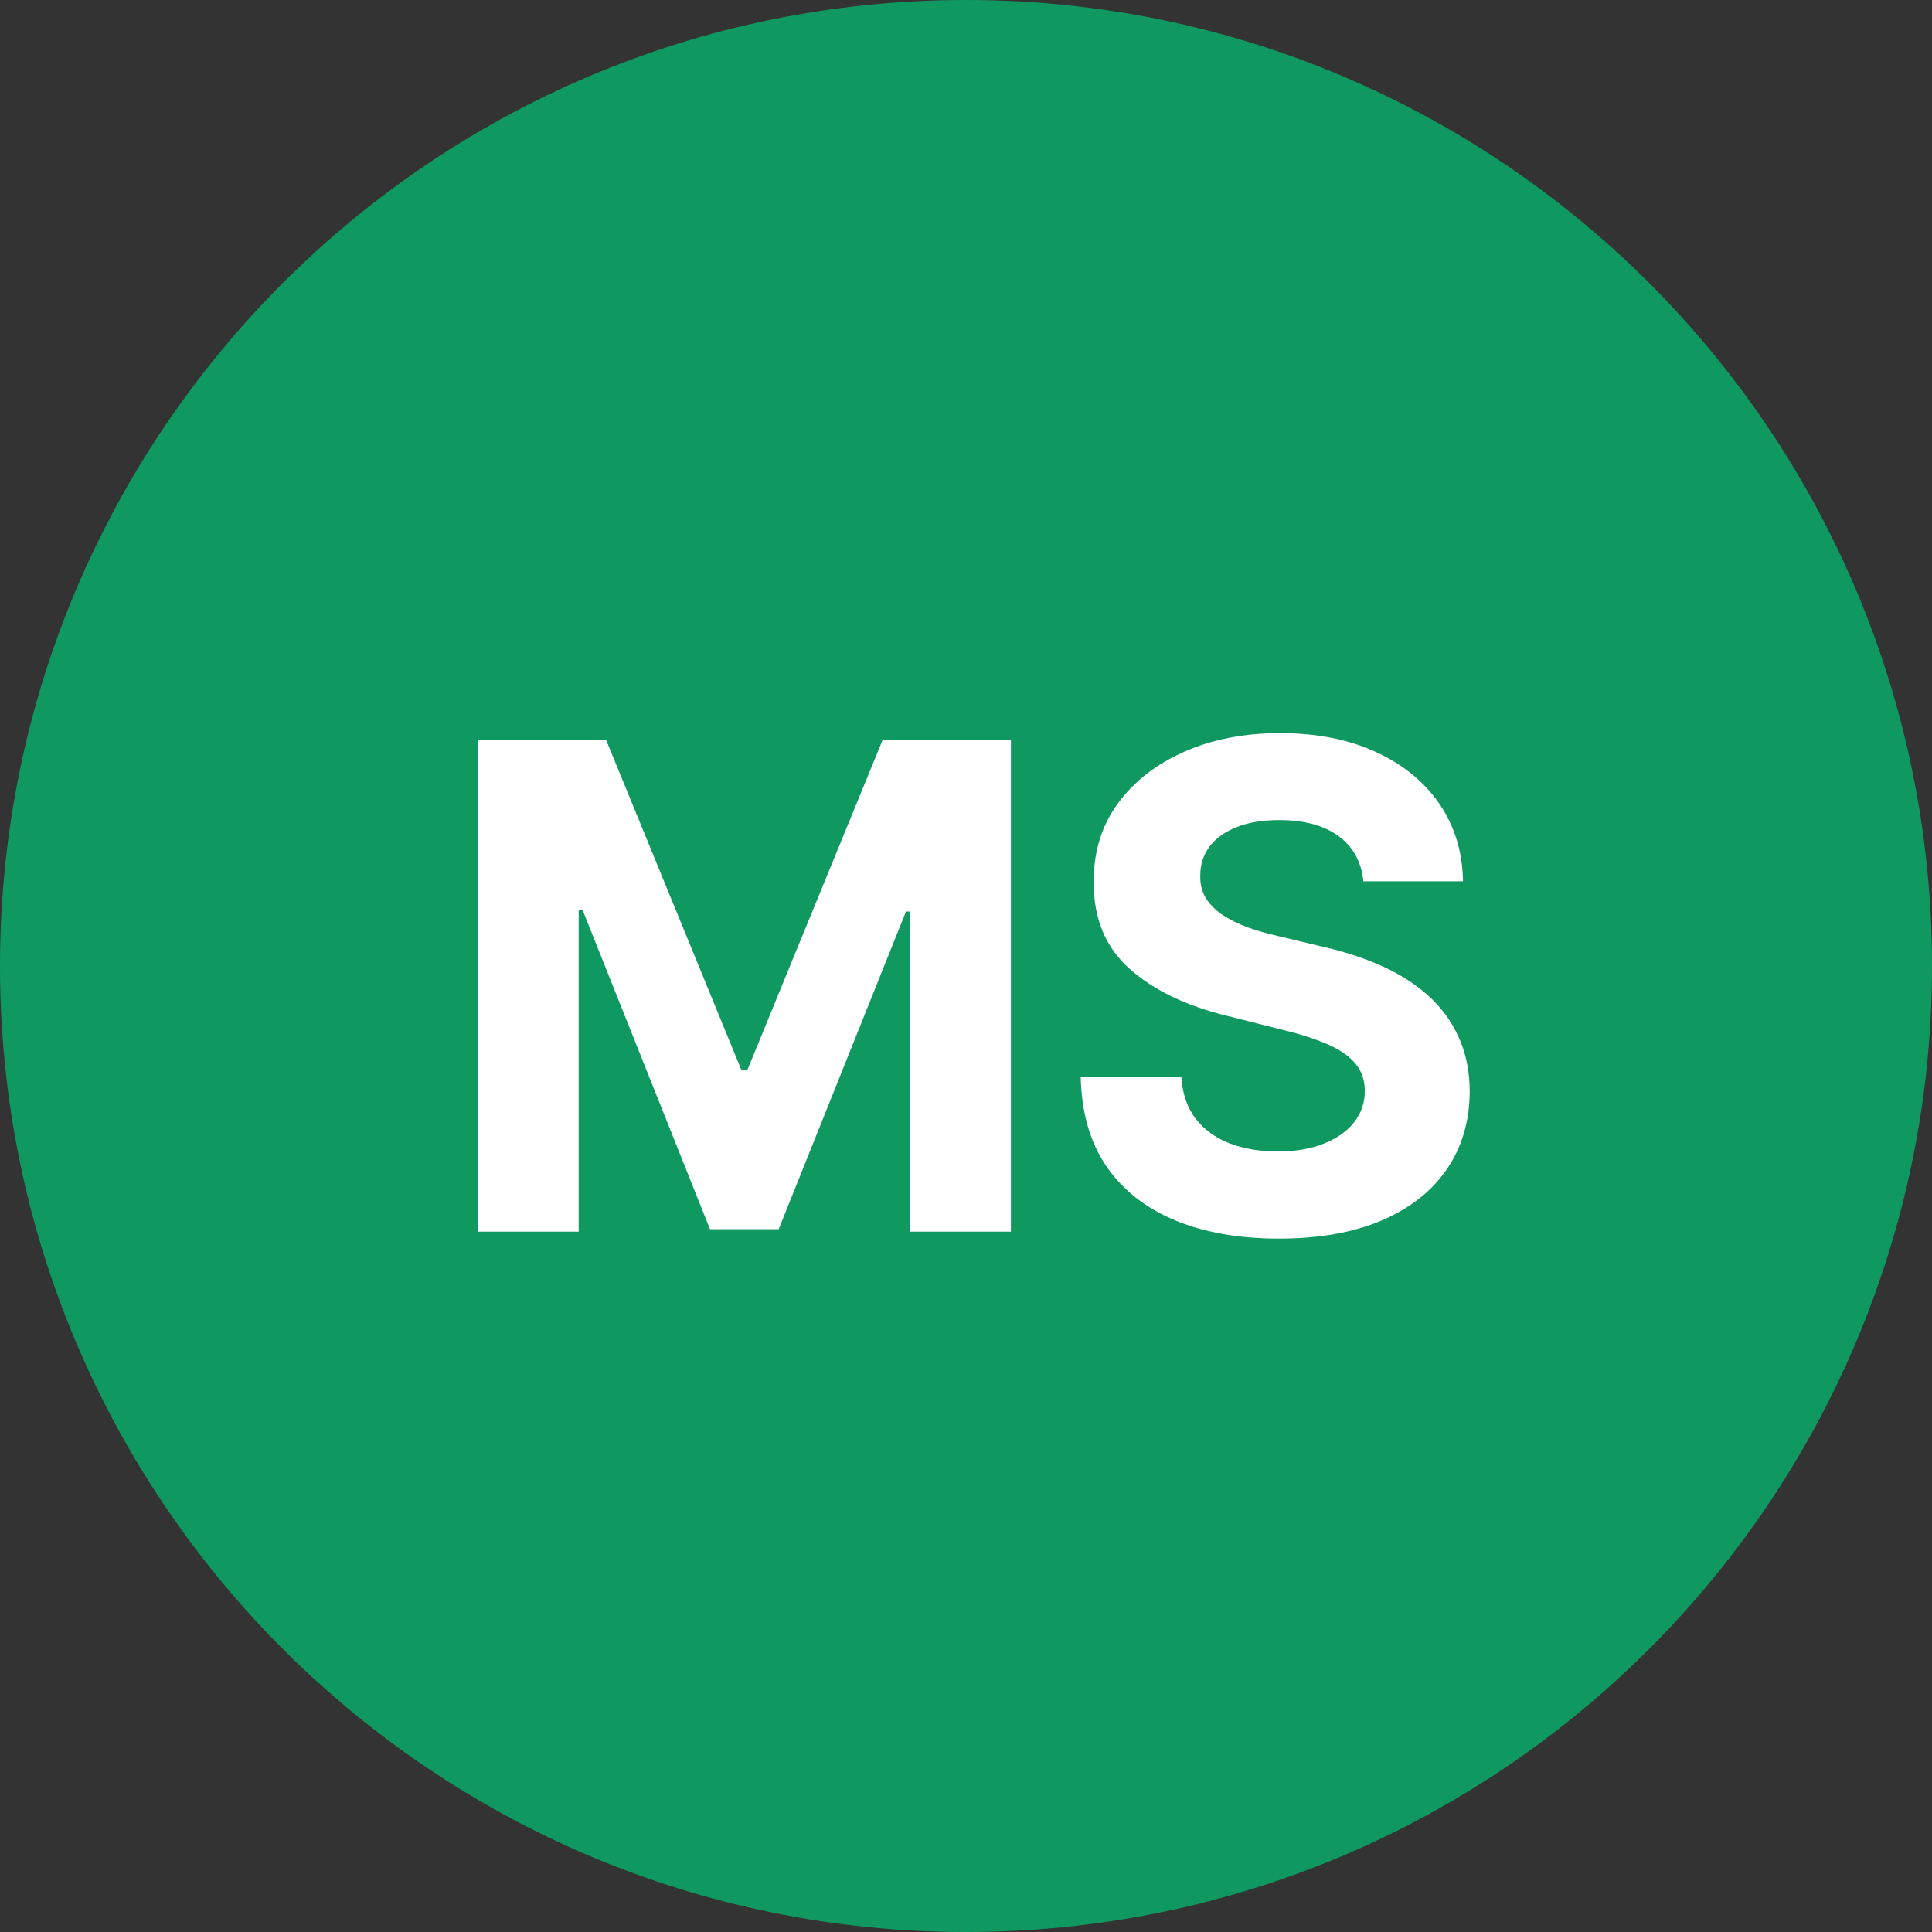 <svg width="40" height="40" viewBox="0 0 40 40" fill="none" xmlns="http://www.w3.org/2000/svg">
<rect x="0" y="0" width="40" height="40" fill="#333333" stroke="none"/>
<path d="M0 20C0 8.954 8.954 0 20 0C31.046 0 40 8.954 40 20C40 31.046 31.046 40 20 40C8.954 40 0 31.046 0 20Z" fill="#0F9960"/>
<path d="M9.893 15.318H12.548L15.352 22.159H15.471L18.275 15.318H20.93V25.5H18.842V18.873H18.757L16.122 25.45H14.7L12.065 18.848H11.981V25.5H9.893V15.318ZM28.227 18.246C28.187 17.845 28.016 17.534 27.715 17.312C27.413 17.09 27.004 16.979 26.487 16.979C26.135 16.979 25.839 17.028 25.597 17.128C25.355 17.224 25.169 17.358 25.04 17.53C24.914 17.703 24.851 17.898 24.851 18.117C24.844 18.299 24.883 18.459 24.965 18.595C25.052 18.73 25.169 18.848 25.318 18.947C25.468 19.044 25.64 19.128 25.835 19.201C26.031 19.271 26.24 19.33 26.462 19.38L27.377 19.599C27.821 19.698 28.228 19.831 28.6 19.996C28.971 20.162 29.292 20.366 29.564 20.608C29.836 20.85 30.046 21.135 30.195 21.463C30.348 21.791 30.426 22.167 30.429 22.592C30.426 23.215 30.267 23.755 29.952 24.212C29.64 24.666 29.19 25.019 28.6 25.271C28.013 25.52 27.305 25.644 26.477 25.644C25.655 25.644 24.939 25.518 24.329 25.266C23.723 25.014 23.248 24.642 22.907 24.148C22.569 23.651 22.392 23.036 22.375 22.303H24.458C24.482 22.645 24.579 22.93 24.752 23.158C24.927 23.384 25.161 23.555 25.453 23.671C25.748 23.783 26.081 23.84 26.452 23.84C26.817 23.84 27.133 23.787 27.401 23.68C27.673 23.574 27.884 23.427 28.033 23.238C28.182 23.049 28.257 22.832 28.257 22.587C28.257 22.358 28.189 22.166 28.053 22.01C27.92 21.854 27.725 21.722 27.466 21.612C27.211 21.503 26.898 21.403 26.526 21.314L25.418 21.035C24.559 20.827 23.882 20.5 23.384 20.056C22.887 19.612 22.64 19.014 22.644 18.261C22.64 17.645 22.804 17.106 23.136 16.646C23.471 16.185 23.93 15.825 24.513 15.567C25.096 15.308 25.759 15.179 26.502 15.179C27.257 15.179 27.917 15.308 28.48 15.567C29.047 15.825 29.488 16.185 29.803 16.646C30.118 17.106 30.28 17.64 30.29 18.246H28.227Z" fill="white"/>
</svg>
